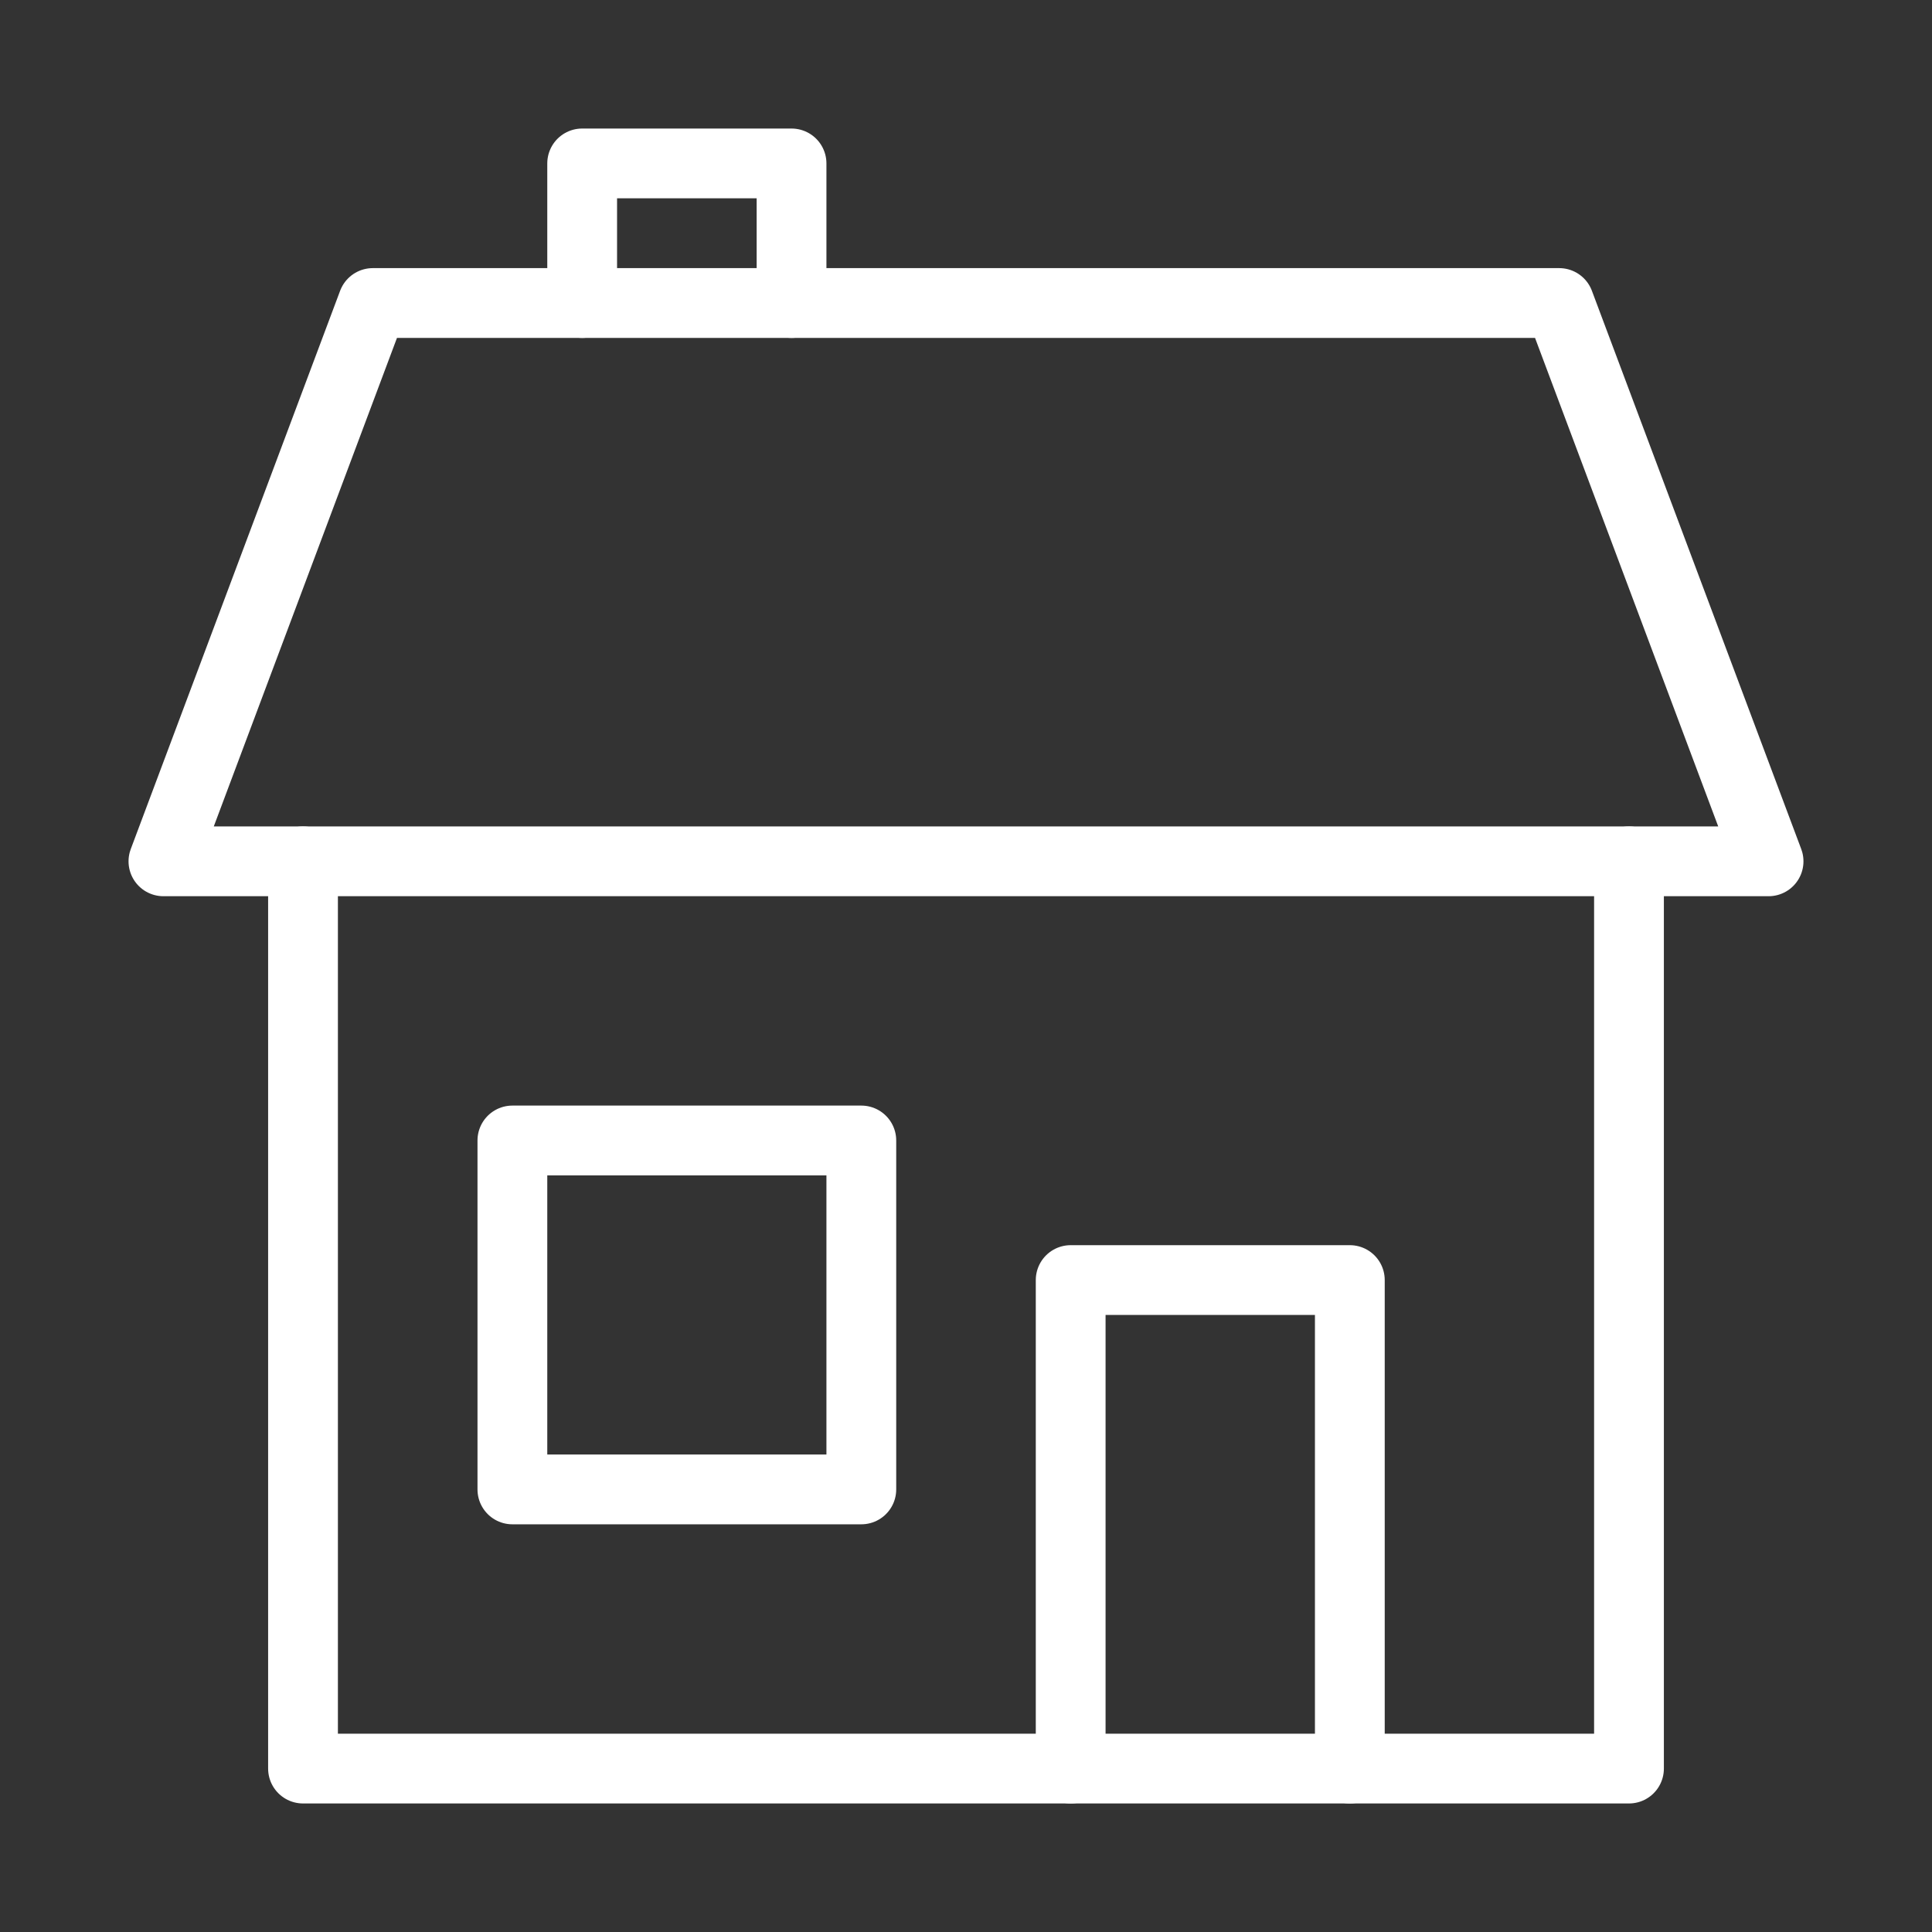 <svg xmlns="http://www.w3.org/2000/svg" xmlns:xlink="http://www.w3.org/1999/xlink" id="Ebene_1" x="0px" y="0px" width="100px" height="100px" viewBox="0 0 100 100" xml:space="preserve"><rect x="0" y="0" width="100" height="100" fill="#333333" stroke="none"/> <g> <polyline fill="none" stroke="#FFFFFF" stroke-width="3.612" stroke-linecap="round" stroke-linejoin="round" stroke-miterlimit="10" points=" 30.133,15.684 30.133,8.459 40.97,8.459 40.97,15.684 "></polyline> <polyline fill="none" stroke="#FFFFFF" stroke-width="3.612" stroke-linecap="round" stroke-linejoin="round" stroke-miterlimit="10" points=" 84.316,44.582 84.316,91.541 15.684,91.541 15.684,44.582 "></polyline> <polygon fill="none" stroke="#FFFFFF" stroke-width="3.612" stroke-linecap="round" stroke-linejoin="round" stroke-miterlimit="10" points=" 91.541,44.582 8.459,44.582 19.296,15.684 80.705,15.684 "></polygon> <polyline fill="none" stroke="#FFFFFF" stroke-width="3.612" stroke-linecap="round" stroke-linejoin="round" stroke-miterlimit="10" points=" 55.418,91.541 55.418,66.256 69.867,66.256 69.867,91.541 "></polyline> <rect x="26.521" y="59.031" fill="none" stroke="#FFFFFF" stroke-width="3.612" stroke-linecap="round" stroke-linejoin="round" stroke-miterlimit="10" width="18.061" height="18.061"></rect> </g> </svg>